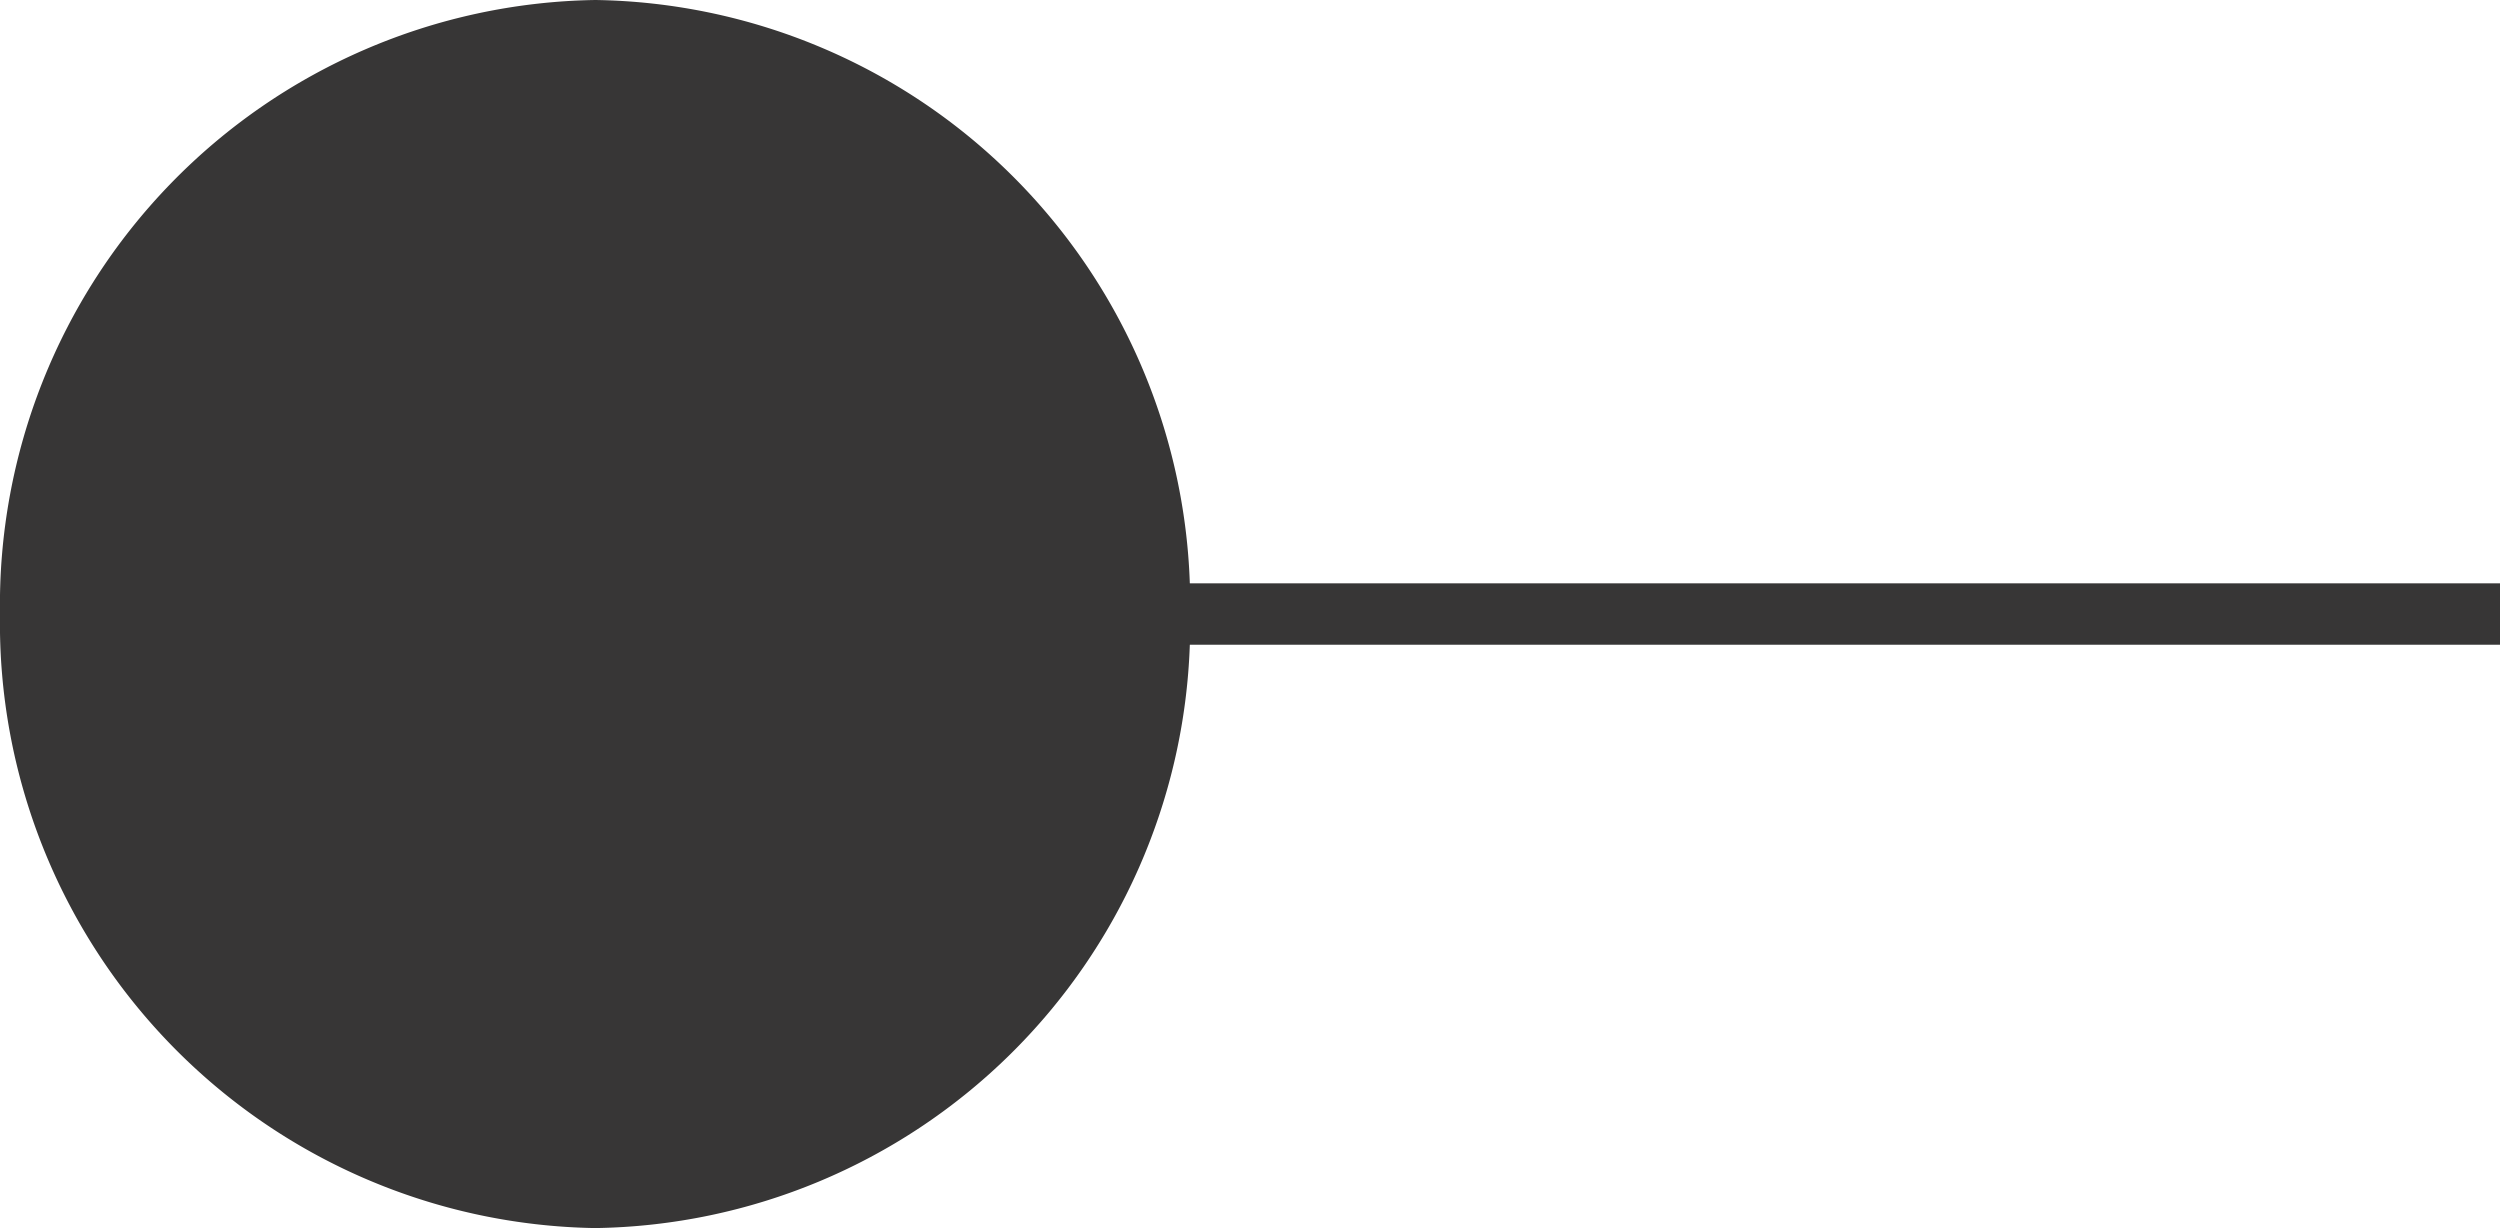 <svg xmlns="http://www.w3.org/2000/svg" width="14.25" height="7" viewBox="0 0 14.25 7"><path id="Unione_5" data-name="Unione 5" d="M0,3.5A3.448,3.448,0,0,1,3.393,0,3.442,3.442,0,0,1,6.782,3.325H14.25v.35H6.782A3.442,3.442,0,0,1,3.393,7,3.448,3.448,0,0,1,0,3.5Z" fill="#373636"></path></svg>